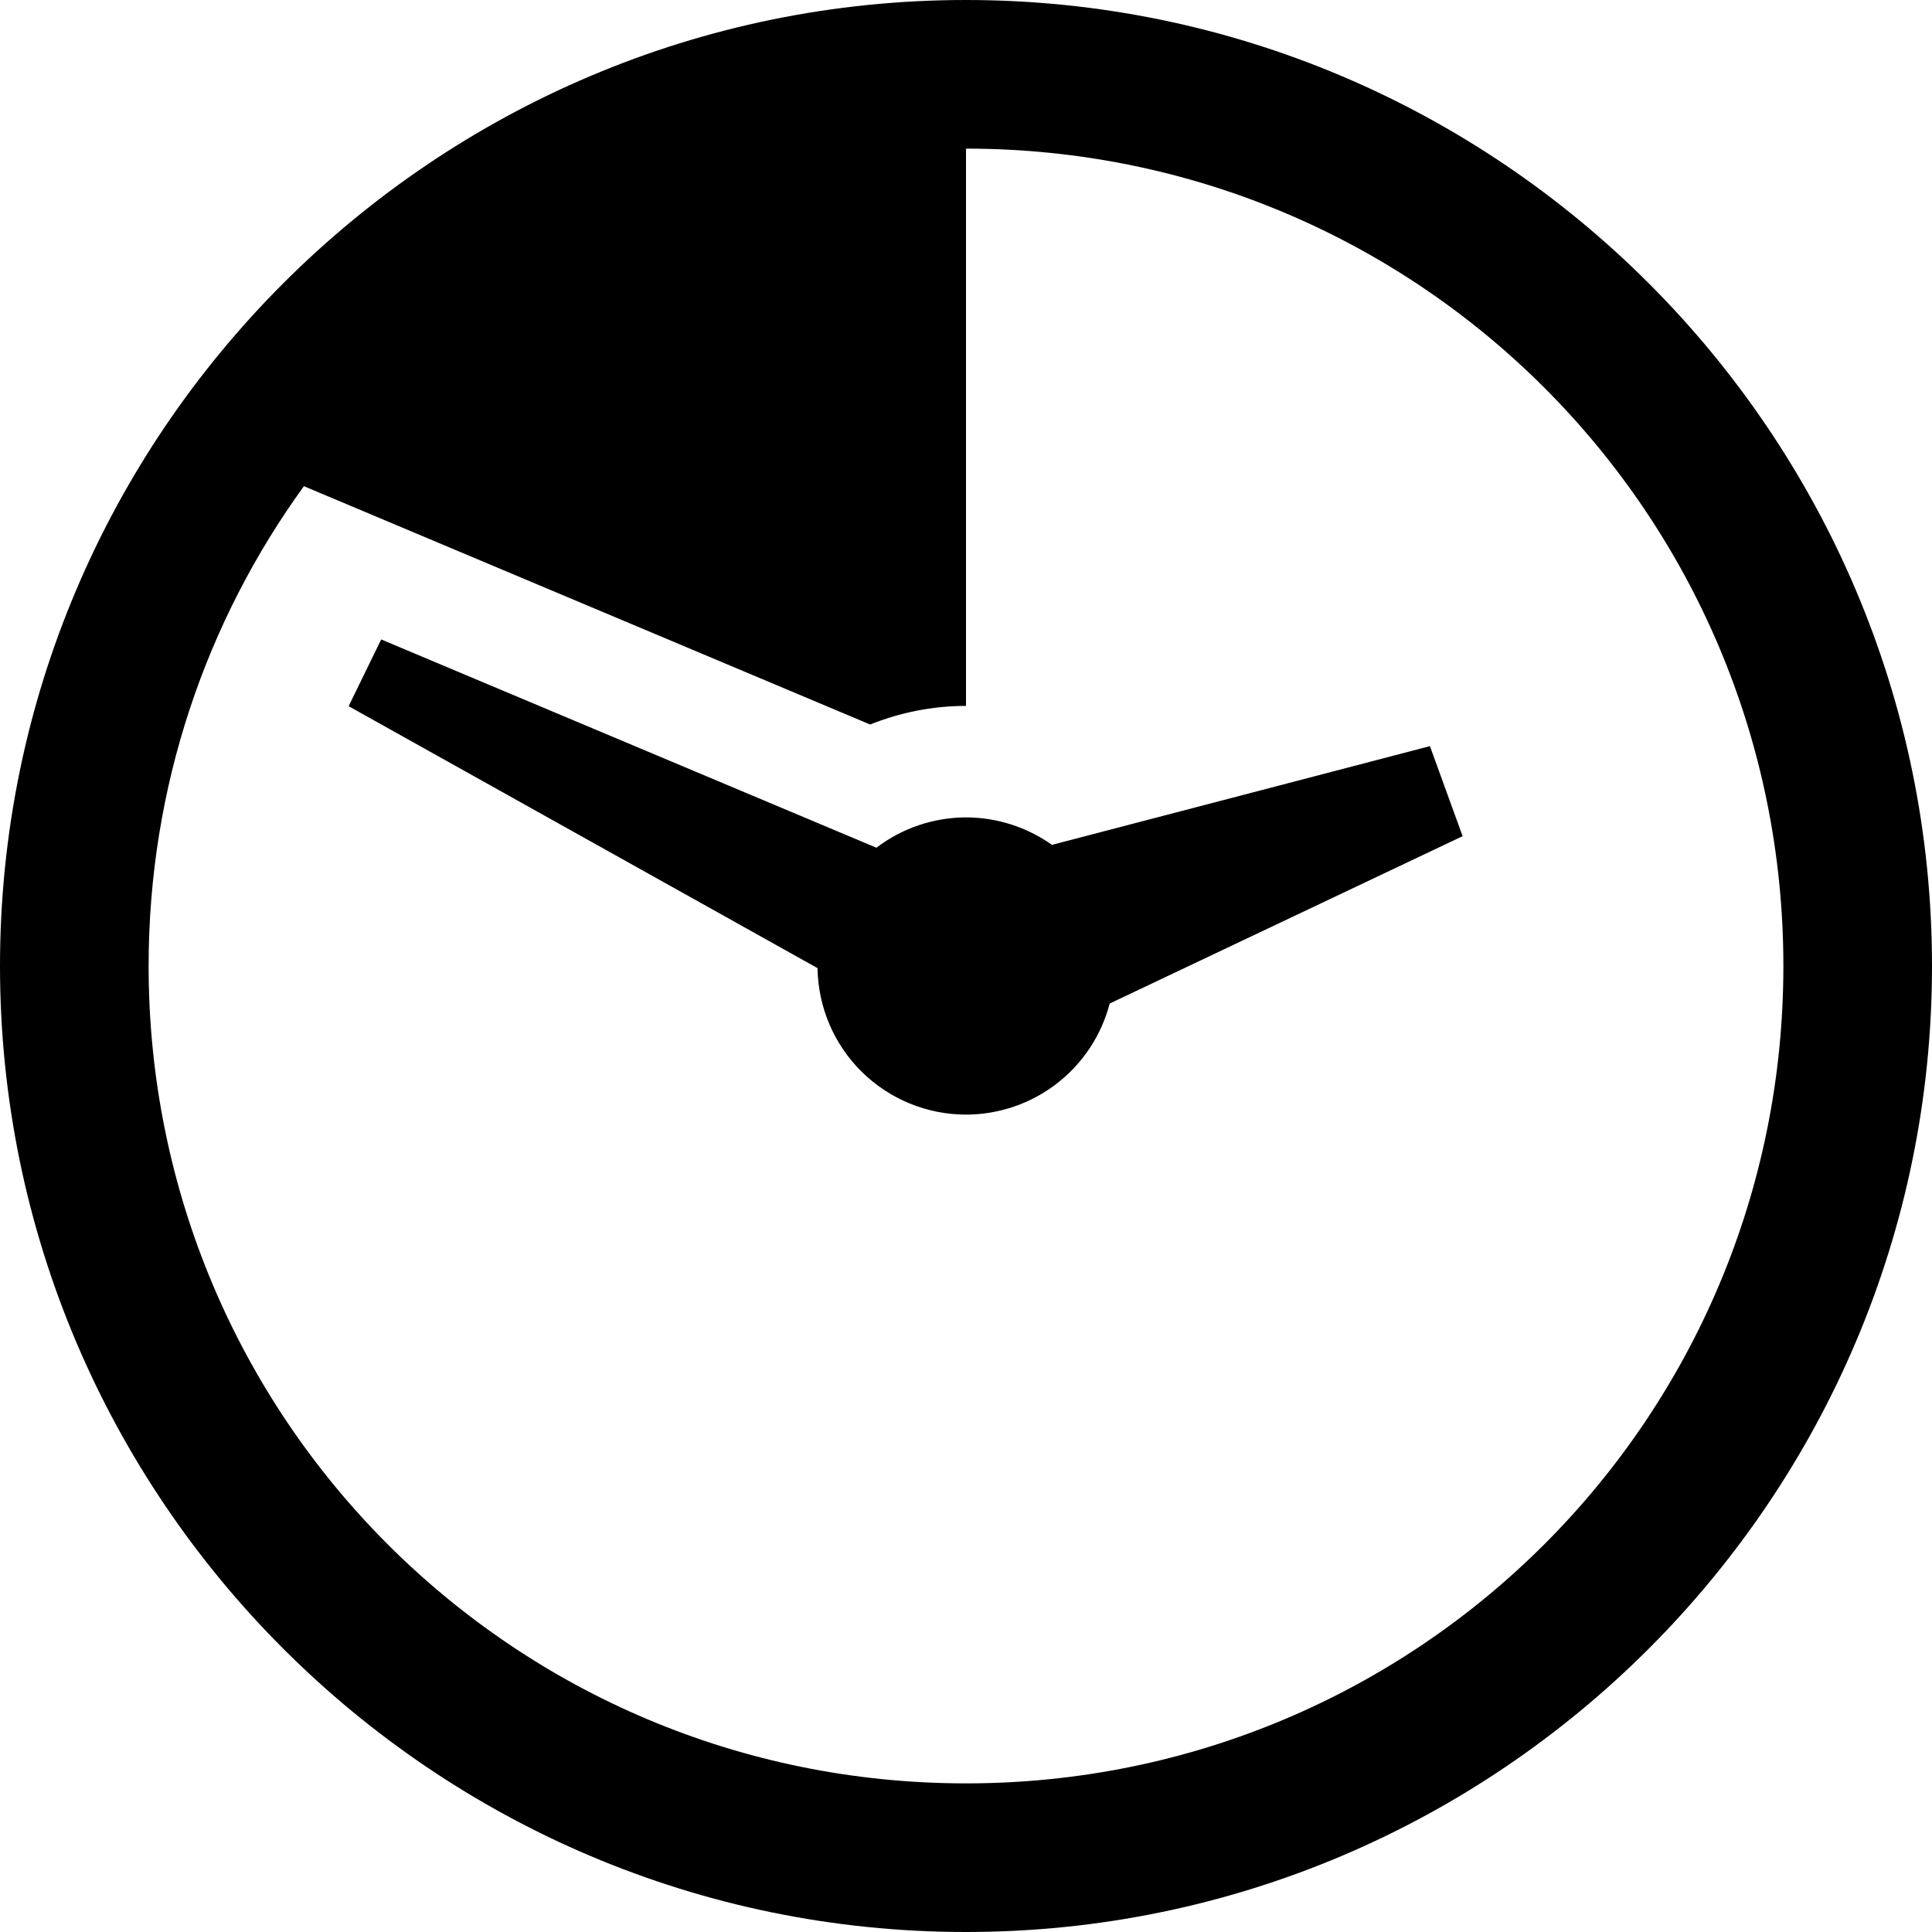 <svg width="40" height="40" viewBox="0 0 40 40" fill="none" xmlns="http://www.w3.org/2000/svg">
<path d="M20 0C8.973 0 0 8.973 0 20C0 31.027 8.973 40 20 40C31.027 40 40 31.027 40 20C40 8.973 31.027 0 20 0ZM20 3.077C29.365 3.077 36.923 10.635 36.923 20C36.923 29.365 29.365 36.923 20 36.923C10.635 36.923 3.077 29.365 3.077 20C3.077 16.284 4.271 12.854 6.292 10.066L18.015 15C18.631 14.754 19.3 14.615 20 14.615V3.077ZM7.892 13.239L7.218 14.621L16.926 20.044C16.938 20.852 17.266 21.623 17.841 22.19C18.417 22.758 19.192 23.076 20 23.077C20.68 23.076 21.341 22.85 21.88 22.434C22.418 22.018 22.803 21.435 22.975 20.777L30.282 17.312L29.605 15.448L21.78 17.492C21.26 17.123 20.638 16.924 20 16.923C19.33 16.925 18.678 17.145 18.145 17.551L7.892 13.239Z" fill="black"/>
</svg>
